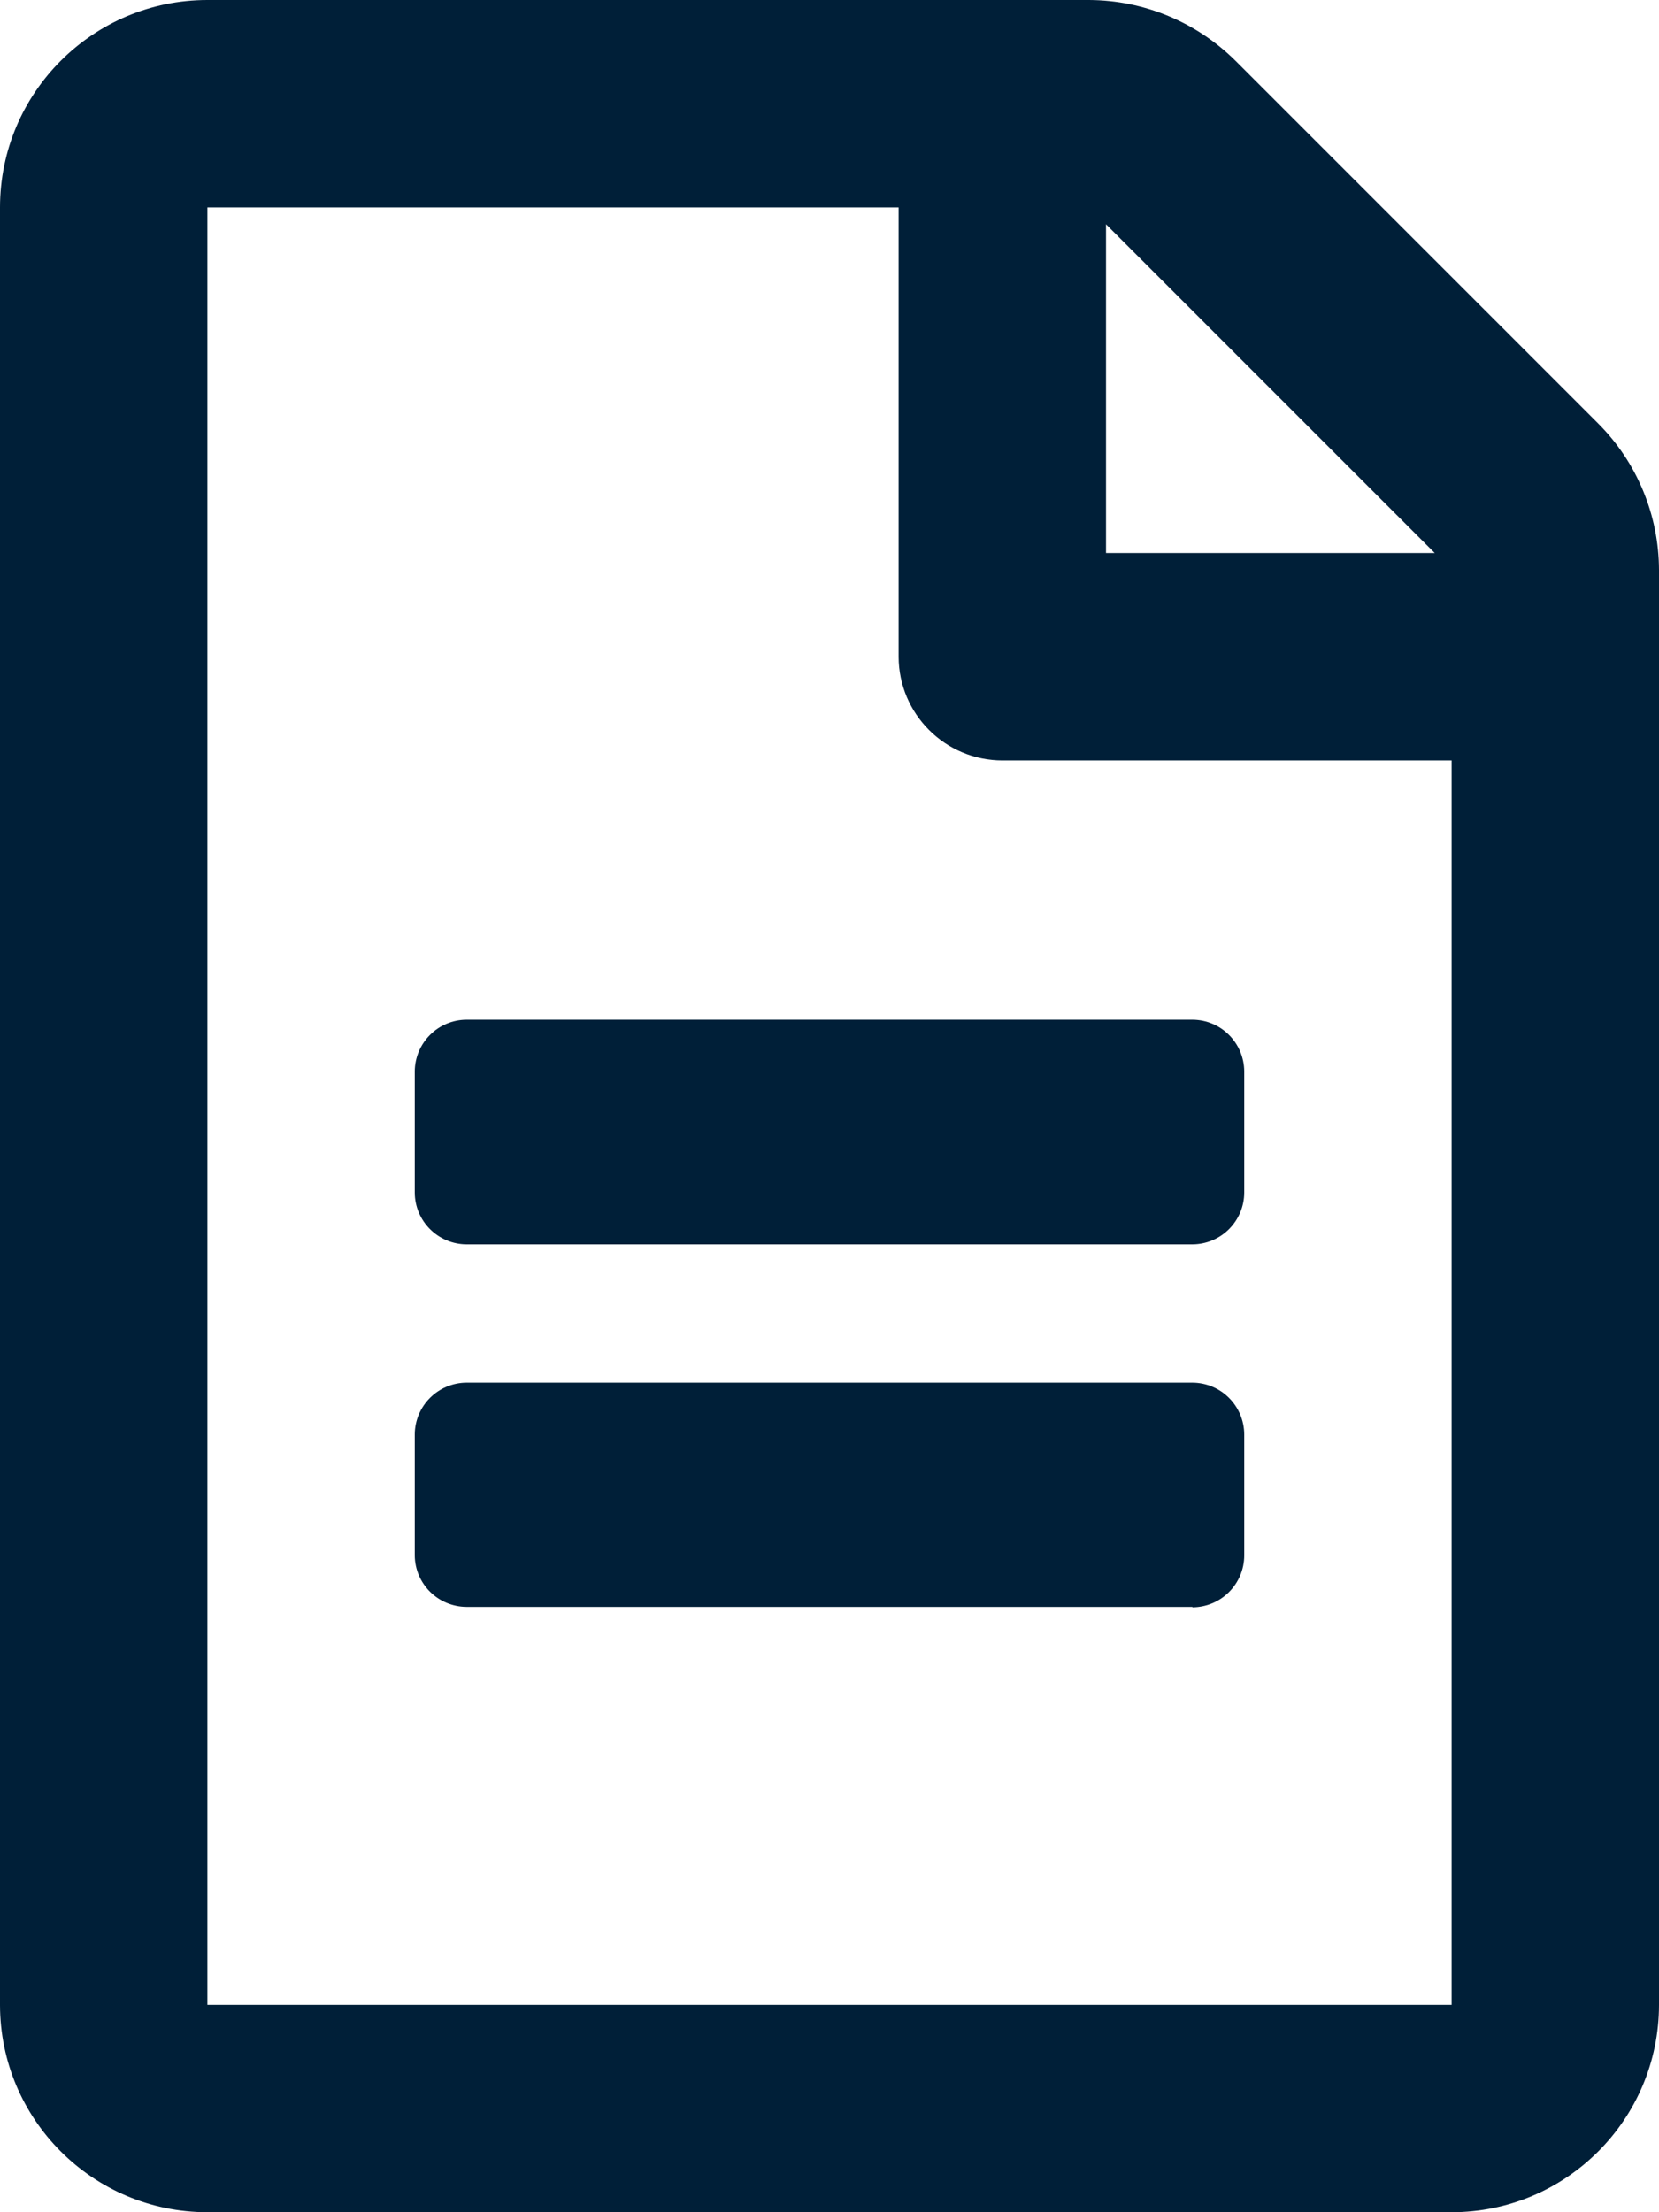 <?xml version="1.0" encoding="utf-8"?>
<!-- Generator: Adobe Illustrator 19.2.1, SVG Export Plug-In . SVG Version: 6.00 Build 0)  -->
<svg version="1.1" id="Shape_4" xmlns="http://www.w3.org/2000/svg" xmlns:xlink="http://www.w3.org/1999/xlink" x="0px" y="0px"
	 width="12px" height="16px" viewBox="0 0 12 16" style="enable-background:new 0 0 12 16;" xml:space="preserve">
<style type="text/css">
	.st0{fill:#001F38;}
</style>
<path id="Shape" class="st0" d="M10.5,16h-9C0.672,16,0,15.328,0,14.5l0,0v-13C0,0.672,0.672,0,1.5,0h6.378
	c0.398,0.002,0.778,0.16,1.06,0.441l2.622,2.622c0.281,0.281,0.439,0.662,0.44,1.059V14.5C12,15.328,11.328,16,10.5,16L10.5,16z
	 M1.5,1.5v13h9v-9H7.25C6.836,5.499,6.501,5.164,6.5,4.75V1.5H1.5z M8,1.622V4h2.378L8,1.622z M8.625,11.622h-5.25
	C3.169,11.621,3.002,11.456,3,11.25v-0.875C3.001,10.168,3.168,10.001,3.375,10h5.25C8.832,10.001,8.999,10.168,9,10.375v0.875
	c-0.001,0.207-0.168,0.374-0.375,0.375V11.622z M8.625,9h-5.25C3.168,8.999,3.001,8.832,3,8.625V7.75
	c0.001-0.207,0.168-0.374,0.375-0.375h5.25C8.832,7.376,8.999,7.543,9,7.75v0.875C8.999,8.832,8.832,8.999,8.625,9z"/>
</svg>

